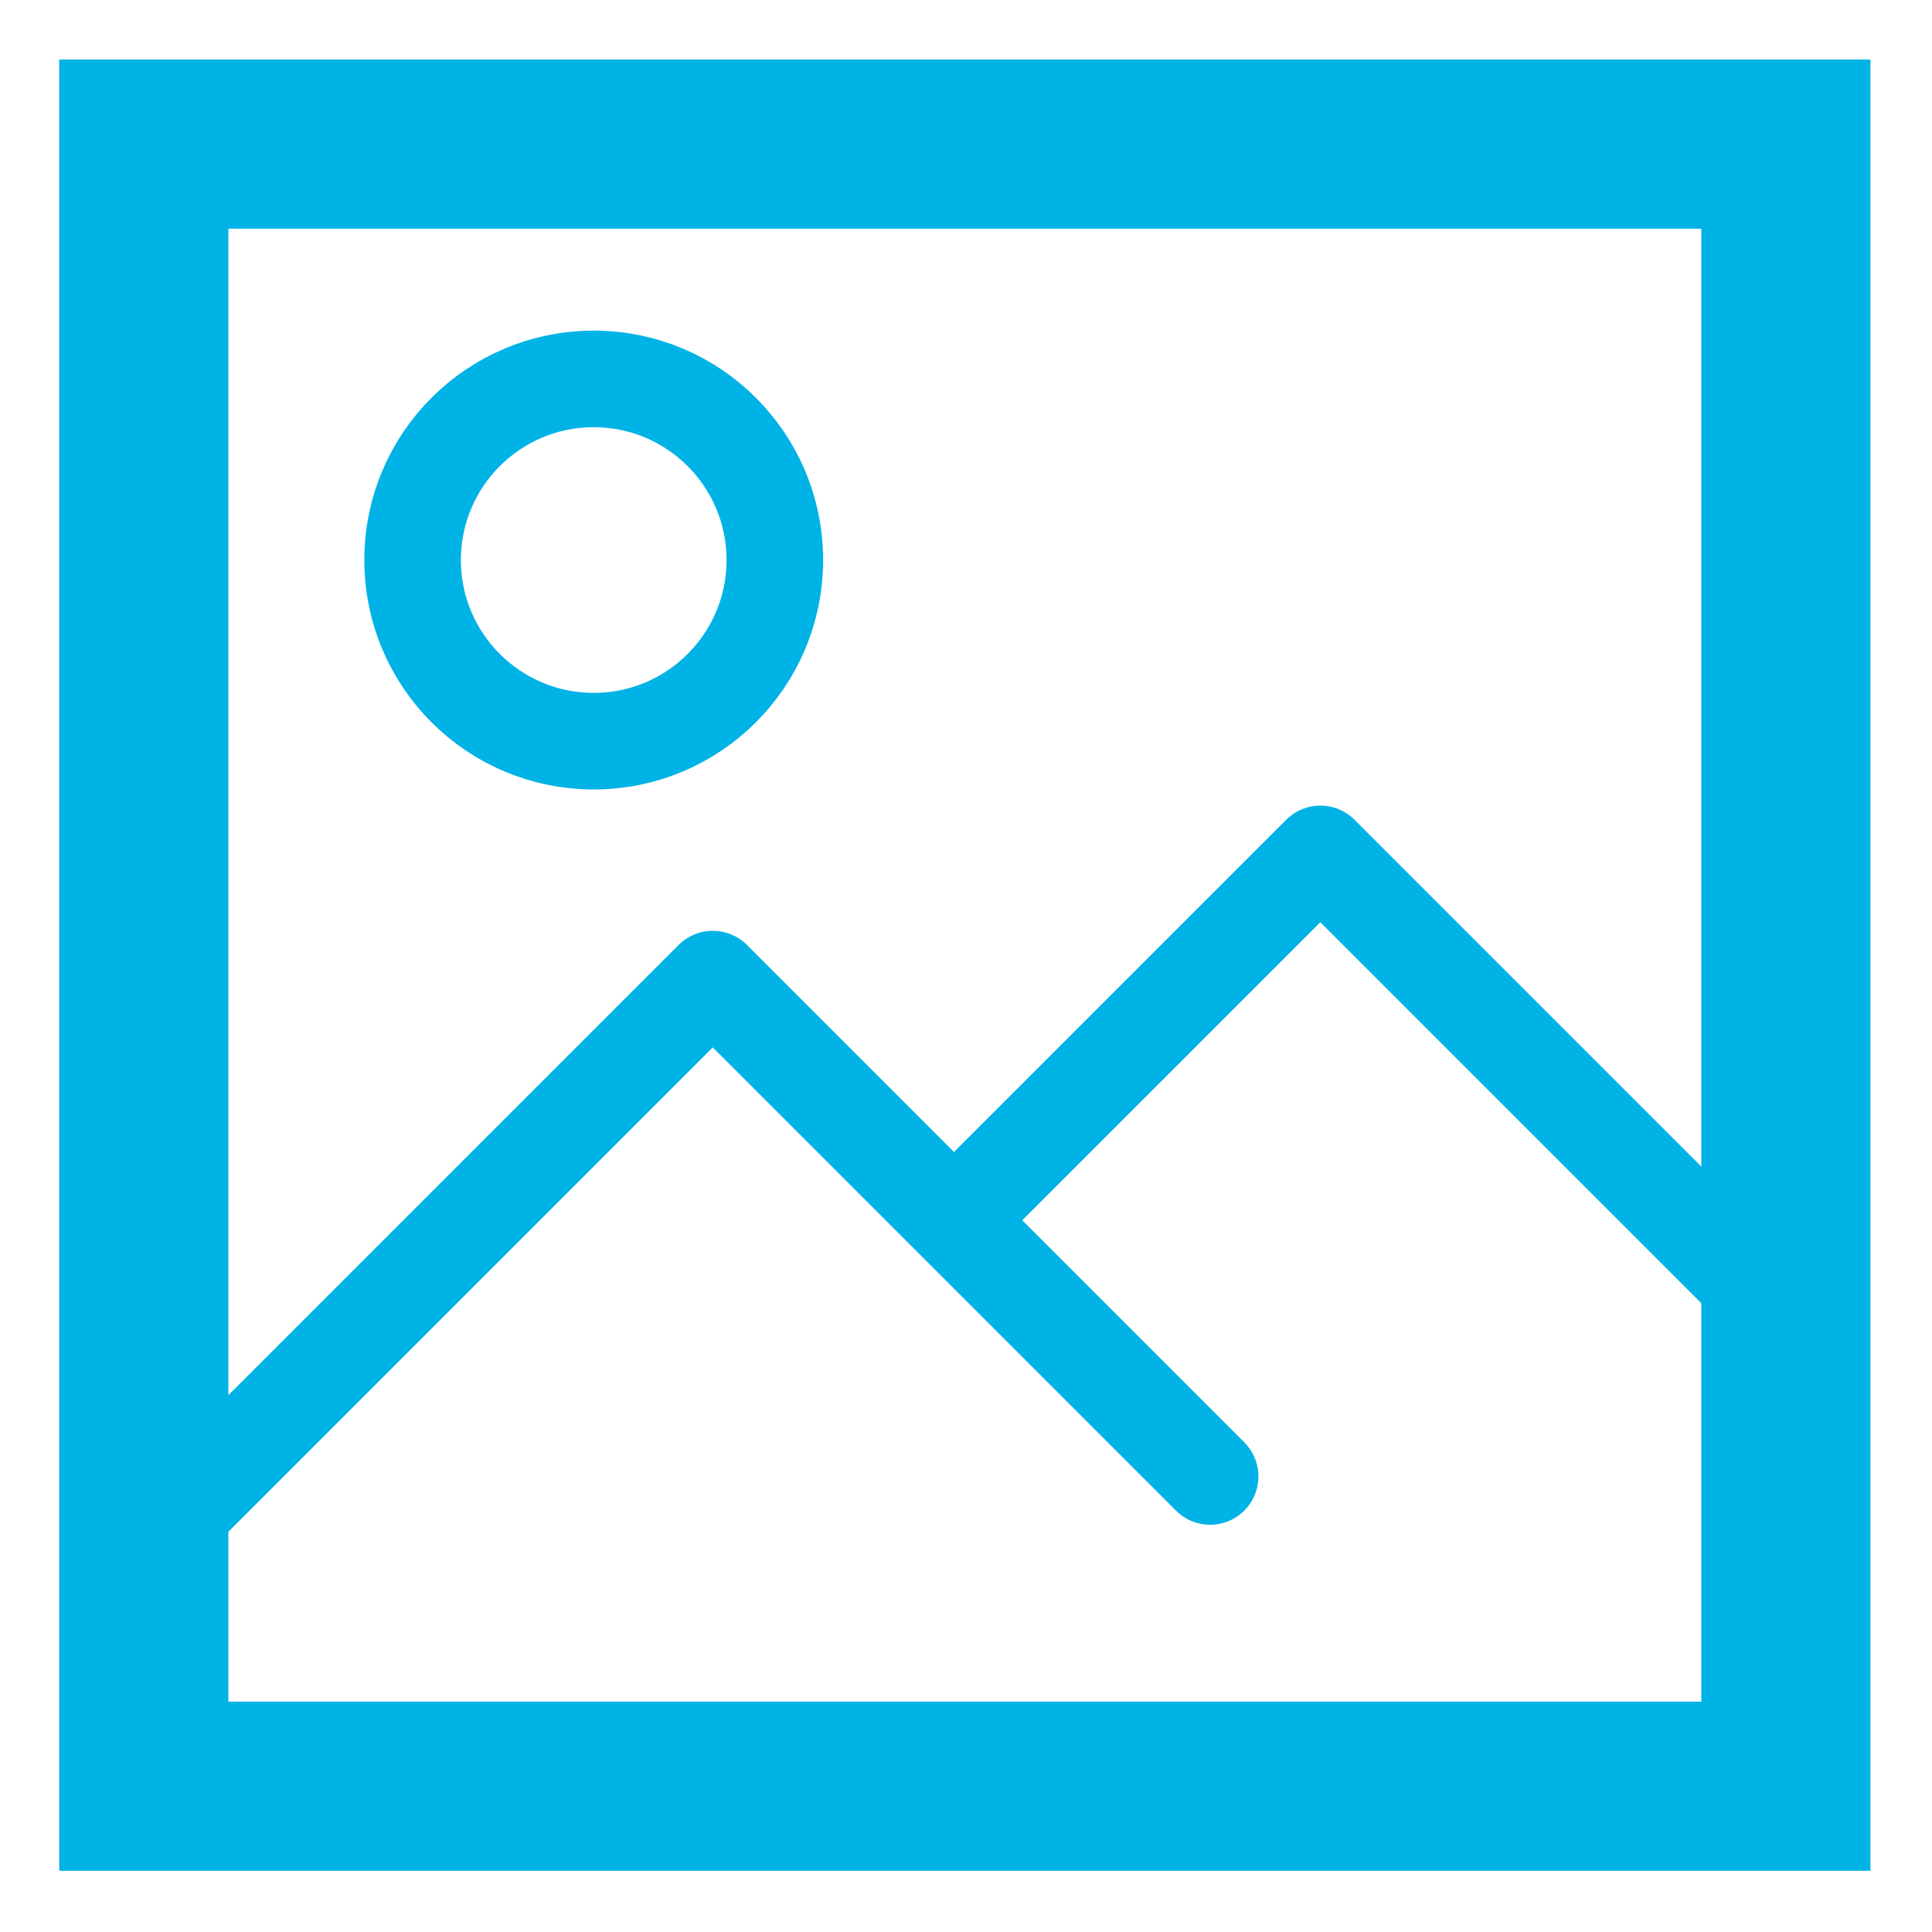 <svg viewBox="0 0 800 800" style="fill-rule:evenodd;clip-rule:evenodd;stroke-linecap:round;stroke-linejoin:round" xml:space="preserve" xmlns="http://www.w3.org/2000/svg"><circle transform="translate(-4.156 6.901)" style="fill:none;stroke:#00b3e6;stroke-width:40px" r="75" cy="225" cx="250"></circle><path transform="translate(-4.156 6.901)" style="fill:none;stroke:#00b3e6;stroke-width:40px;stroke-miterlimit:1.5" d="m61.62 636.197 237.676-237.676 205.945 205.945"></path><path transform="translate(247.43 -44.943)" style="fill:none;stroke:#00b3e6;stroke-width:40px;stroke-linecap:butt;stroke-miterlimit:1.5" d="m148.414 549.404 150.882-150.883L493.74 592.965"></path><path transform="translate(-19.754 -19.757) scale(1.026)" style="fill:#00b3e6" d="M774.131 43.302v730.975H43.156V43.302h730.975Zm-68.258 68.258H111.415v594.459h594.458V111.56Z"></path></svg>